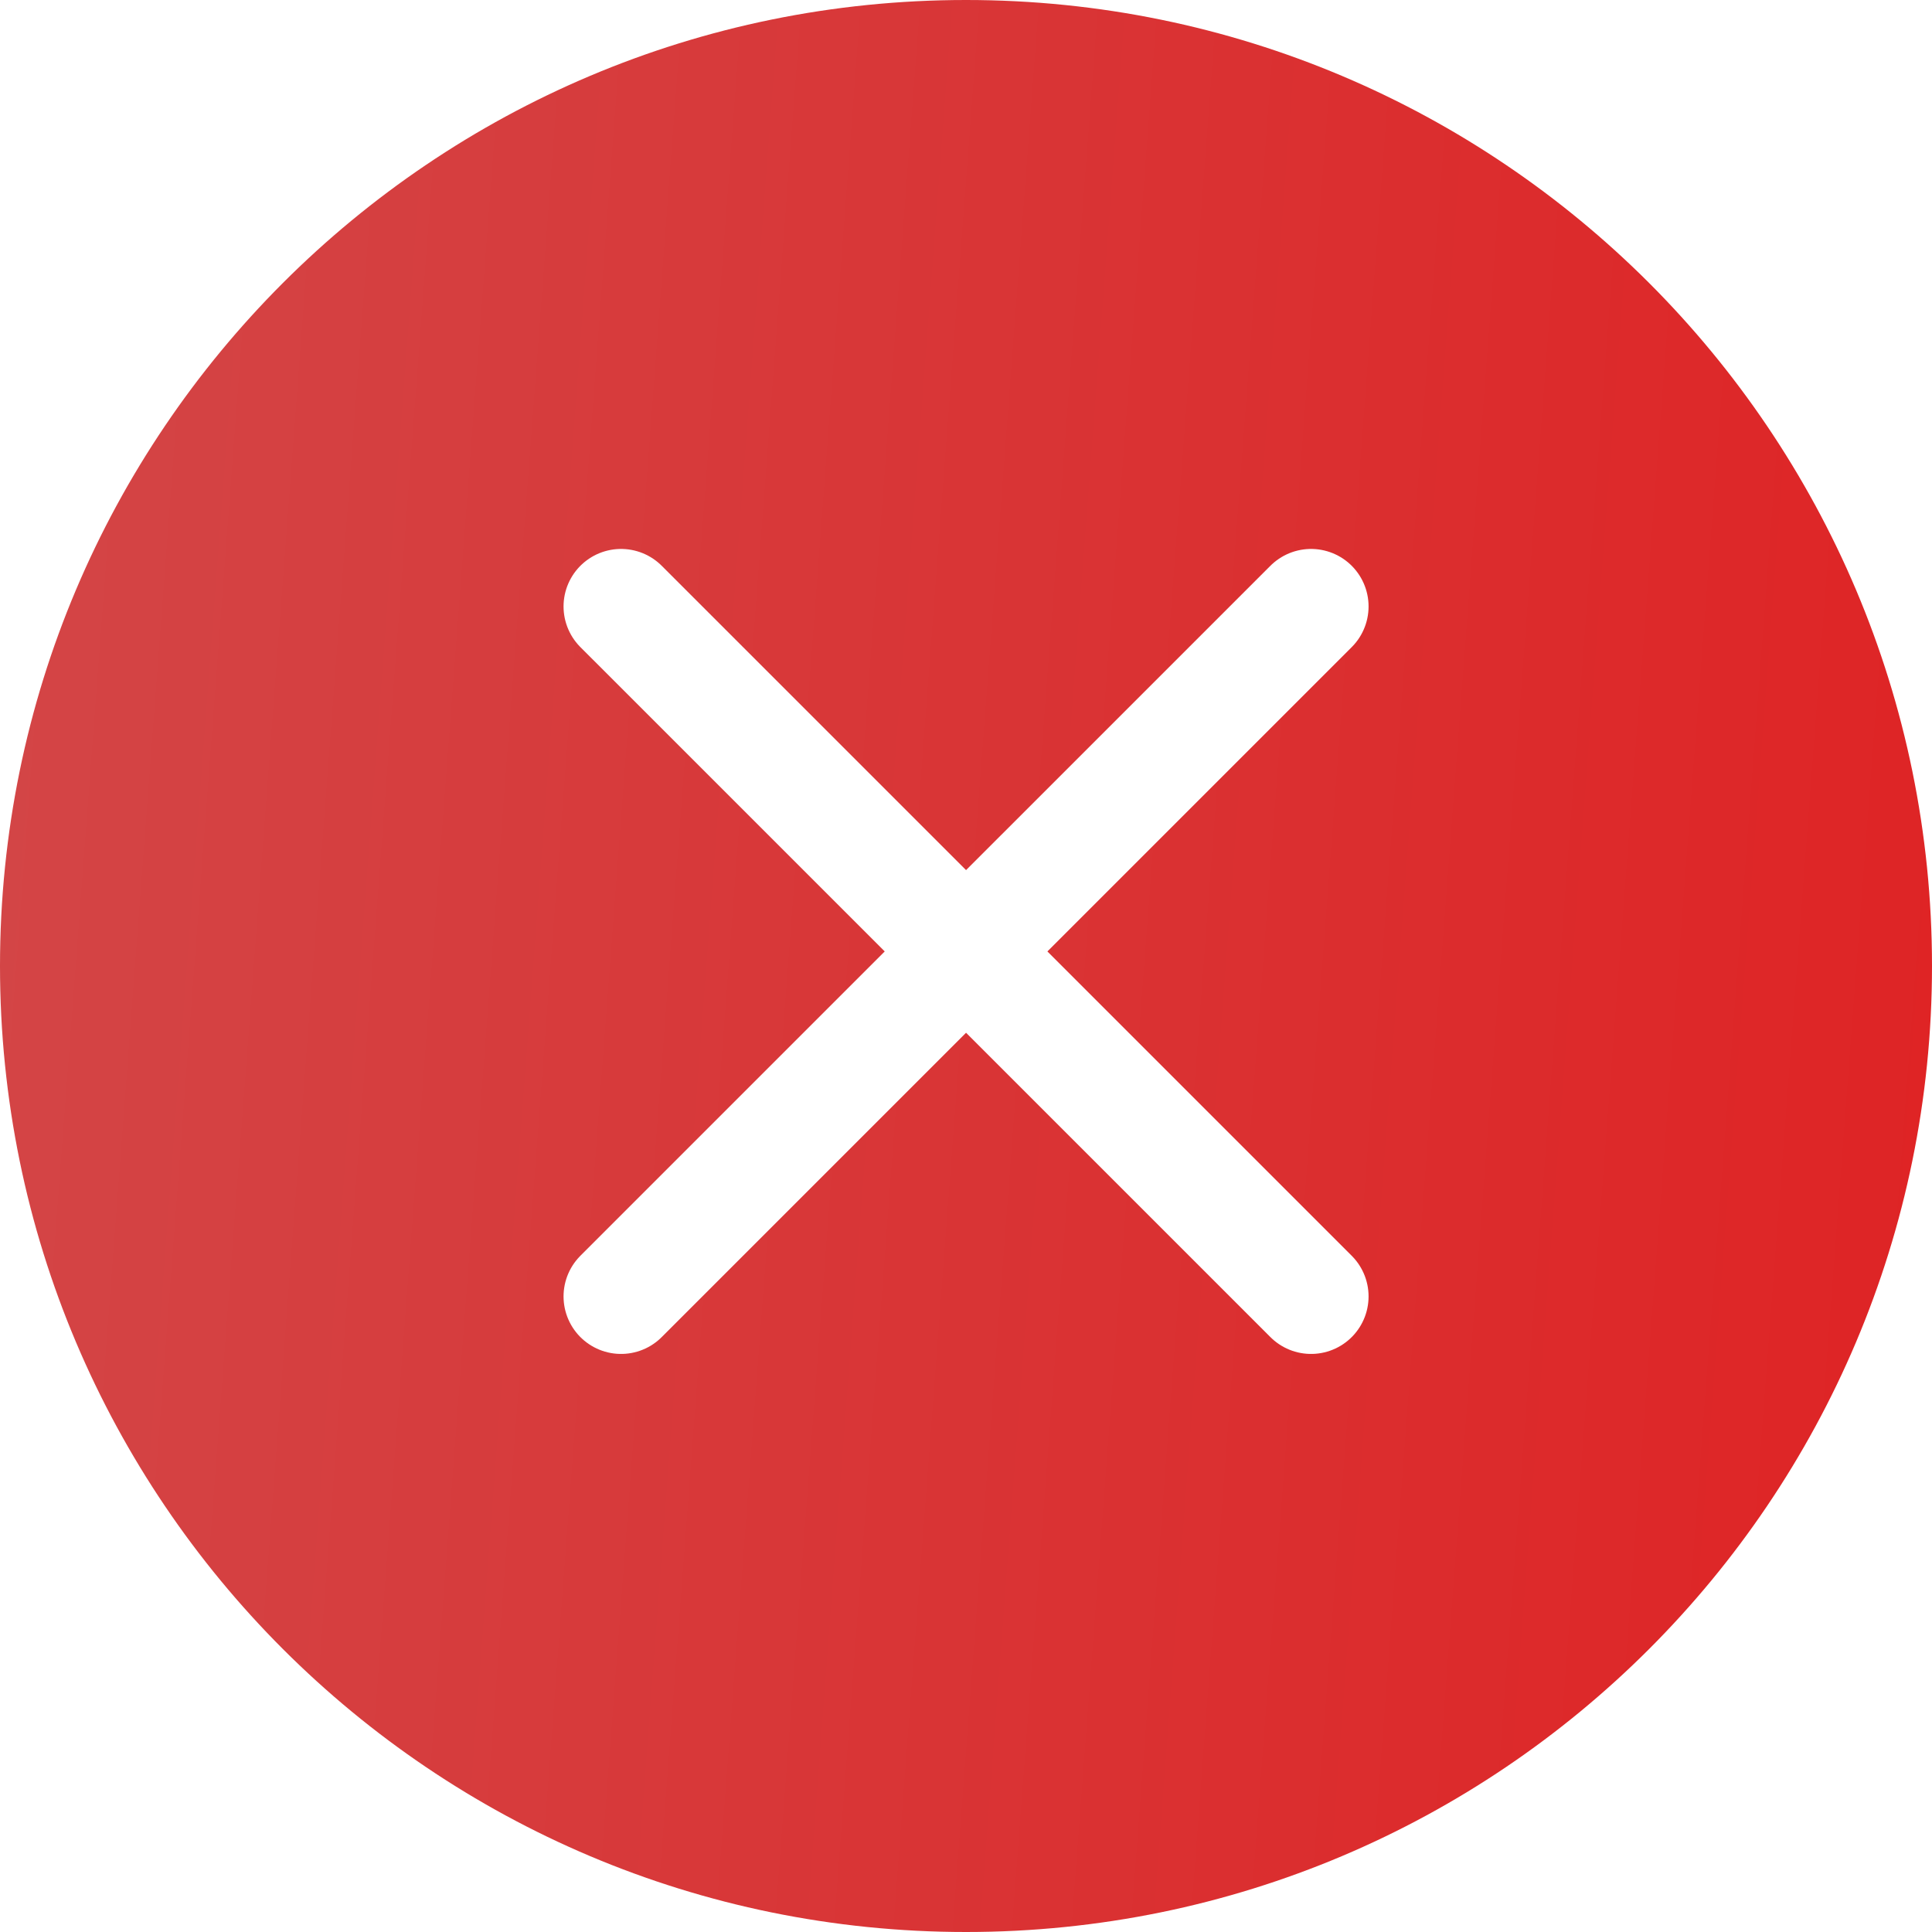 <?xml version="1.0" encoding="UTF-8"?> <svg xmlns="http://www.w3.org/2000/svg" width="68" height="68" viewBox="0 0 68 68" fill="none"><g filter="url(#filter0_i_981_946)"><path d="M68 34C68 52.778 52.778 68 34 68C15.222 68 0 52.778 0 34C0 15.222 15.222 0 34 0C52.778 0 68 15.222 68 34Z" fill="url(#paint0_linear_981_946)"></path></g><path d="M46.145 21.345L21.859 45.63M21.859 21.345L46.145 45.63" stroke="white" stroke-width="4.048" stroke-linecap="round" stroke-linejoin="round"></path><defs><filter id="filter0_i_981_946" x="0" y="0" width="68" height="68" filterUnits="userSpaceOnUse" color-interpolation-filters="sRGB"><feFlood flood-opacity="0" result="BackgroundImageFix"></feFlood><feBlend mode="normal" in="SourceGraphic" in2="BackgroundImageFix" result="shape"></feBlend><feColorMatrix in="SourceAlpha" type="matrix" values="0 0 0 0 0 0 0 0 0 0 0 0 0 0 0 0 0 0 127 0" result="hardAlpha"></feColorMatrix><feOffset></feOffset><feGaussianBlur stdDeviation="12.143"></feGaussianBlur><feComposite in2="hardAlpha" operator="arithmetic" k2="-1" k3="1"></feComposite><feColorMatrix type="matrix" values="0 0 0 0 1 0 0 0 0 1 0 0 0 0 1 0 0 0 0.65 0"></feColorMatrix><feBlend mode="normal" in2="shape" result="effect1_innerShadow_981_946"></feBlend></filter><linearGradient id="paint0_linear_981_946" x1="0" y1="0" x2="72.727" y2="5.5" gradientUnits="userSpaceOnUse"><stop stop-color="#D34647"></stop><stop offset="1" stop-color="#DF2324"></stop></linearGradient></defs></svg> 